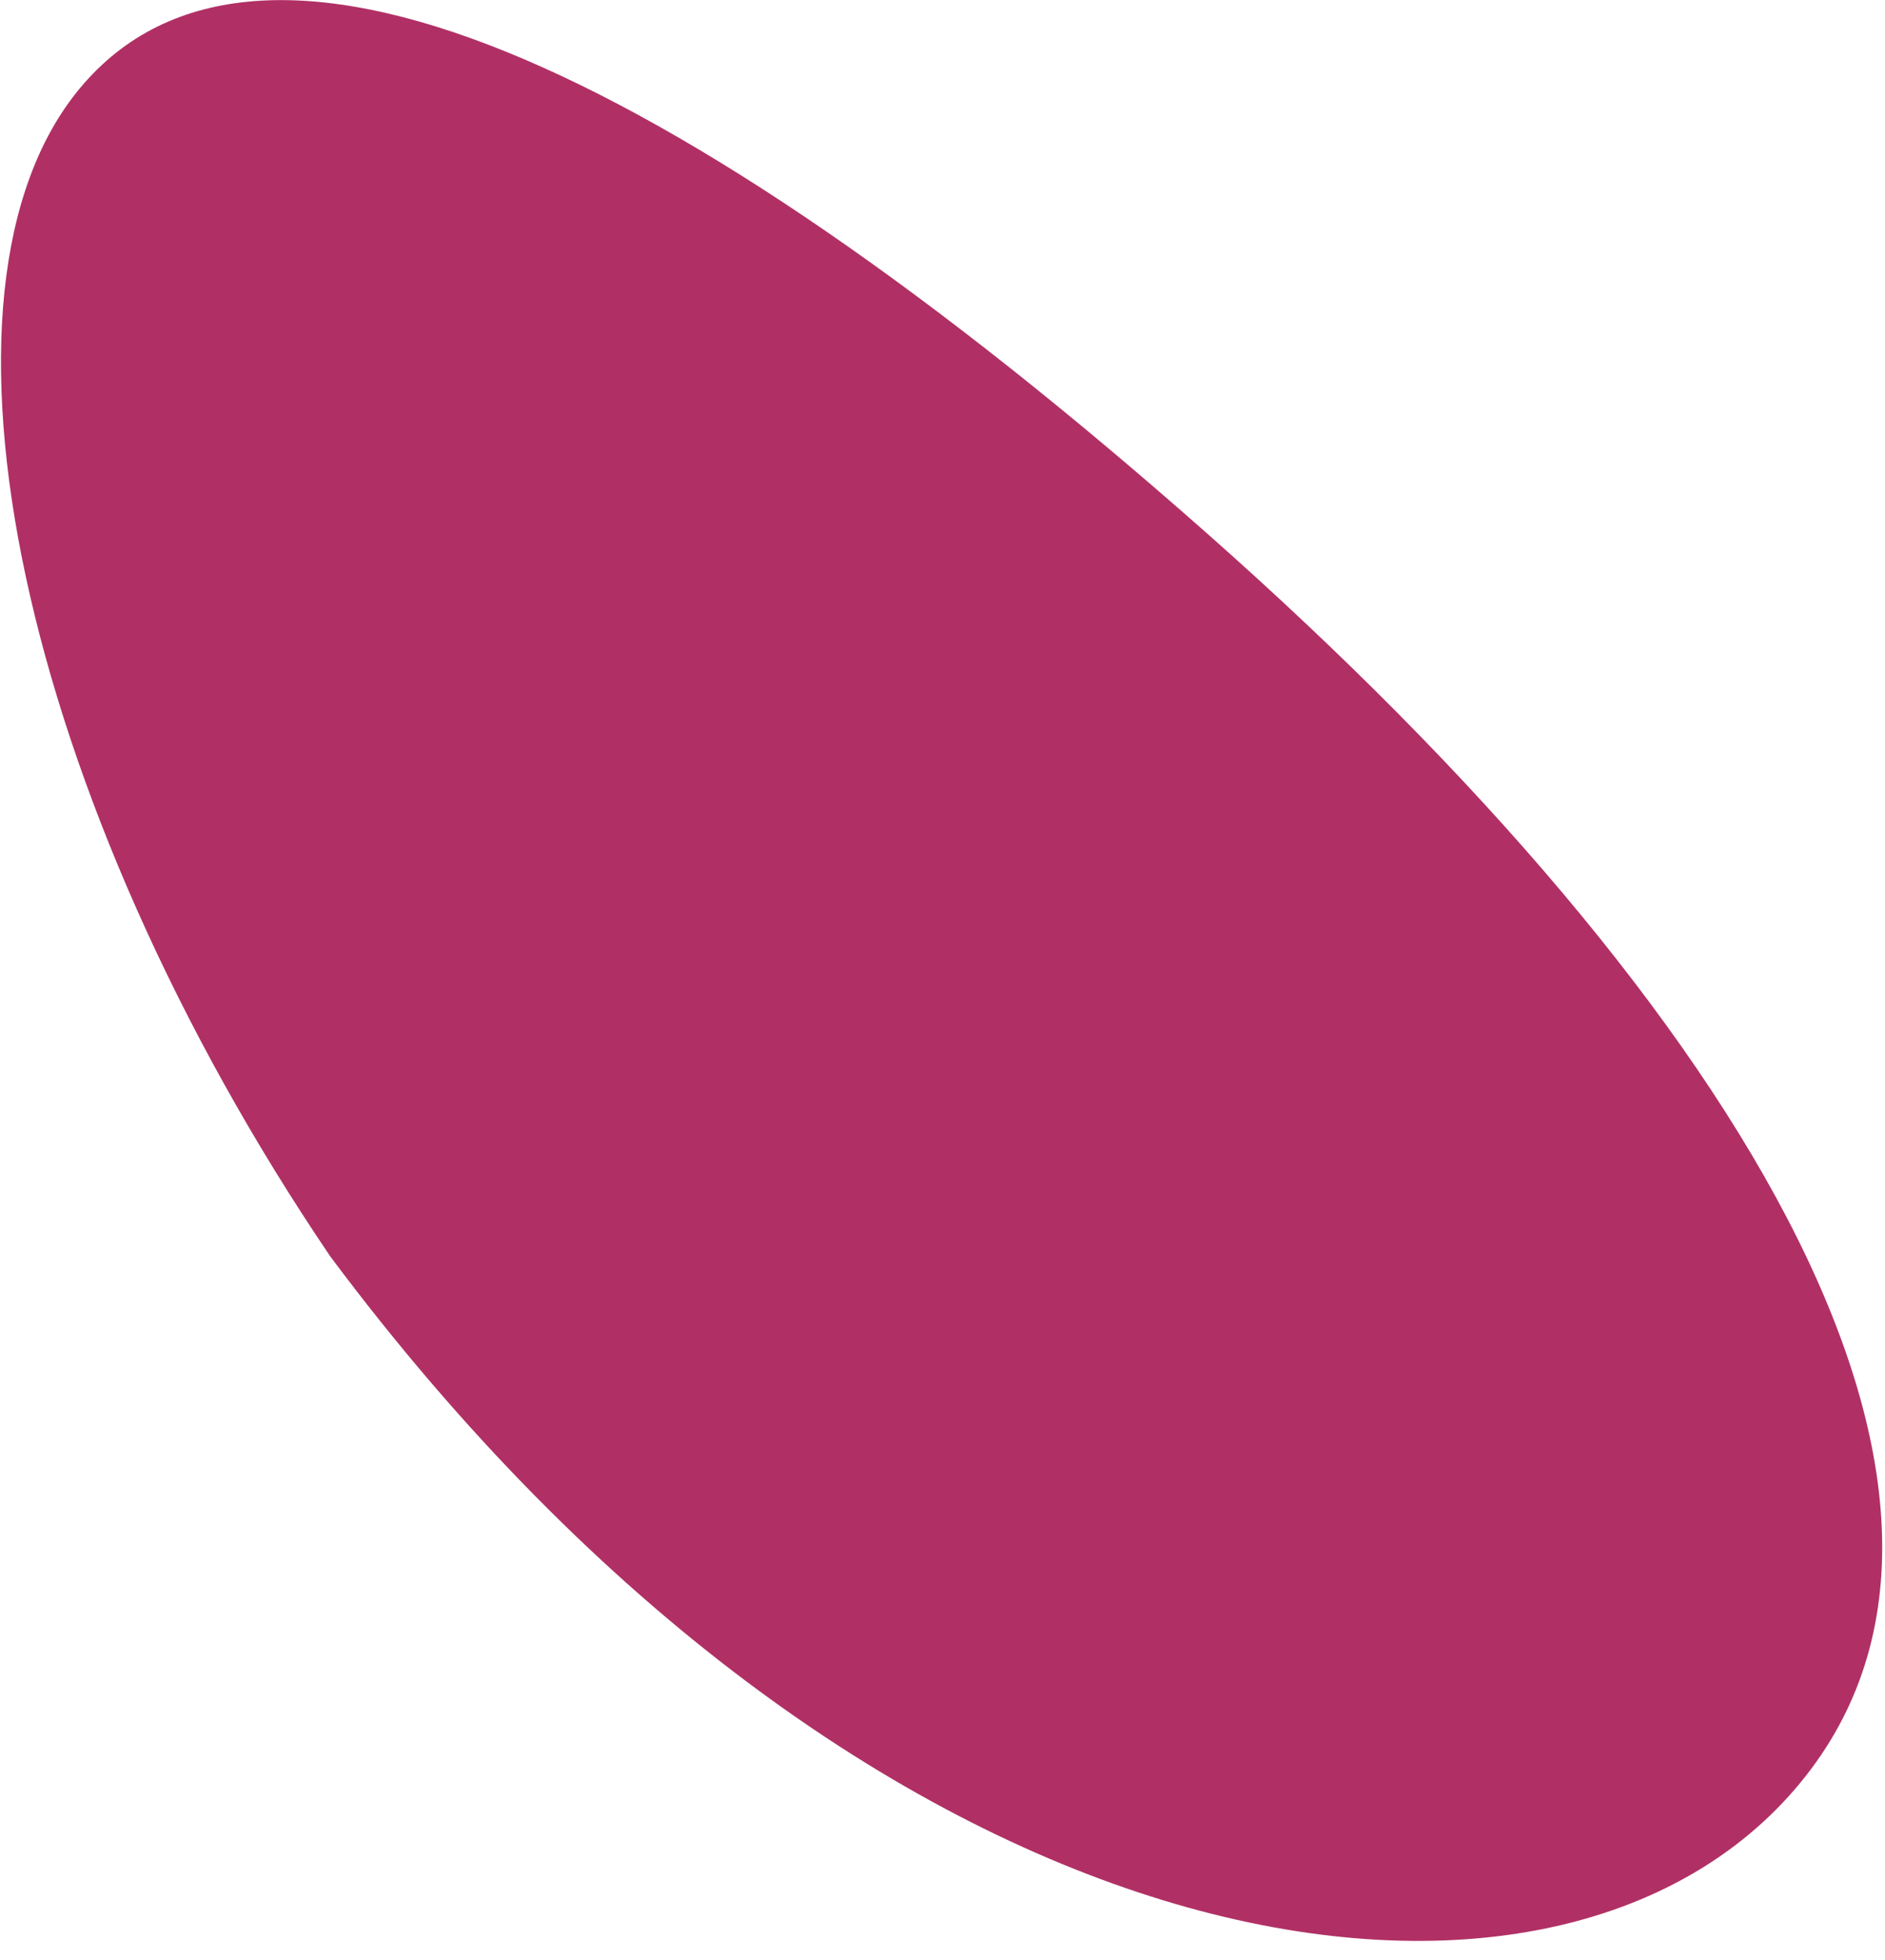 <?xml version="1.0" encoding="UTF-8" standalone="no"?> <svg xmlns="http://www.w3.org/2000/svg" xmlns:xlink="http://www.w3.org/1999/xlink" xmlns:serif="http://www.serif.com/" width="100%" height="100%" viewBox="0 0 76 79" version="1.1" xml:space="preserve" style="fill-rule:evenodd;clip-rule:evenodd;stroke-linejoin:round;stroke-miterlimit:2;"> <g transform="matrix(0.799,-0.799,-0.719,-0.719,69.083,2.063)"> <path d="M-42.129,-51.029C-55.765,-51.787 -69.868,-29.89 -65.301,4.995C-61.583,26.49 -51.494,43.834 -42.129,44.764C-32.367,45.733 -26.533,29.313 -24.942,0.688C-23.352,-27.937 -28.493,-50.272 -42.129,-51.029" style="fill:rgb(176,48,101);fill-rule:nonzero;"></path> </g> </svg> 